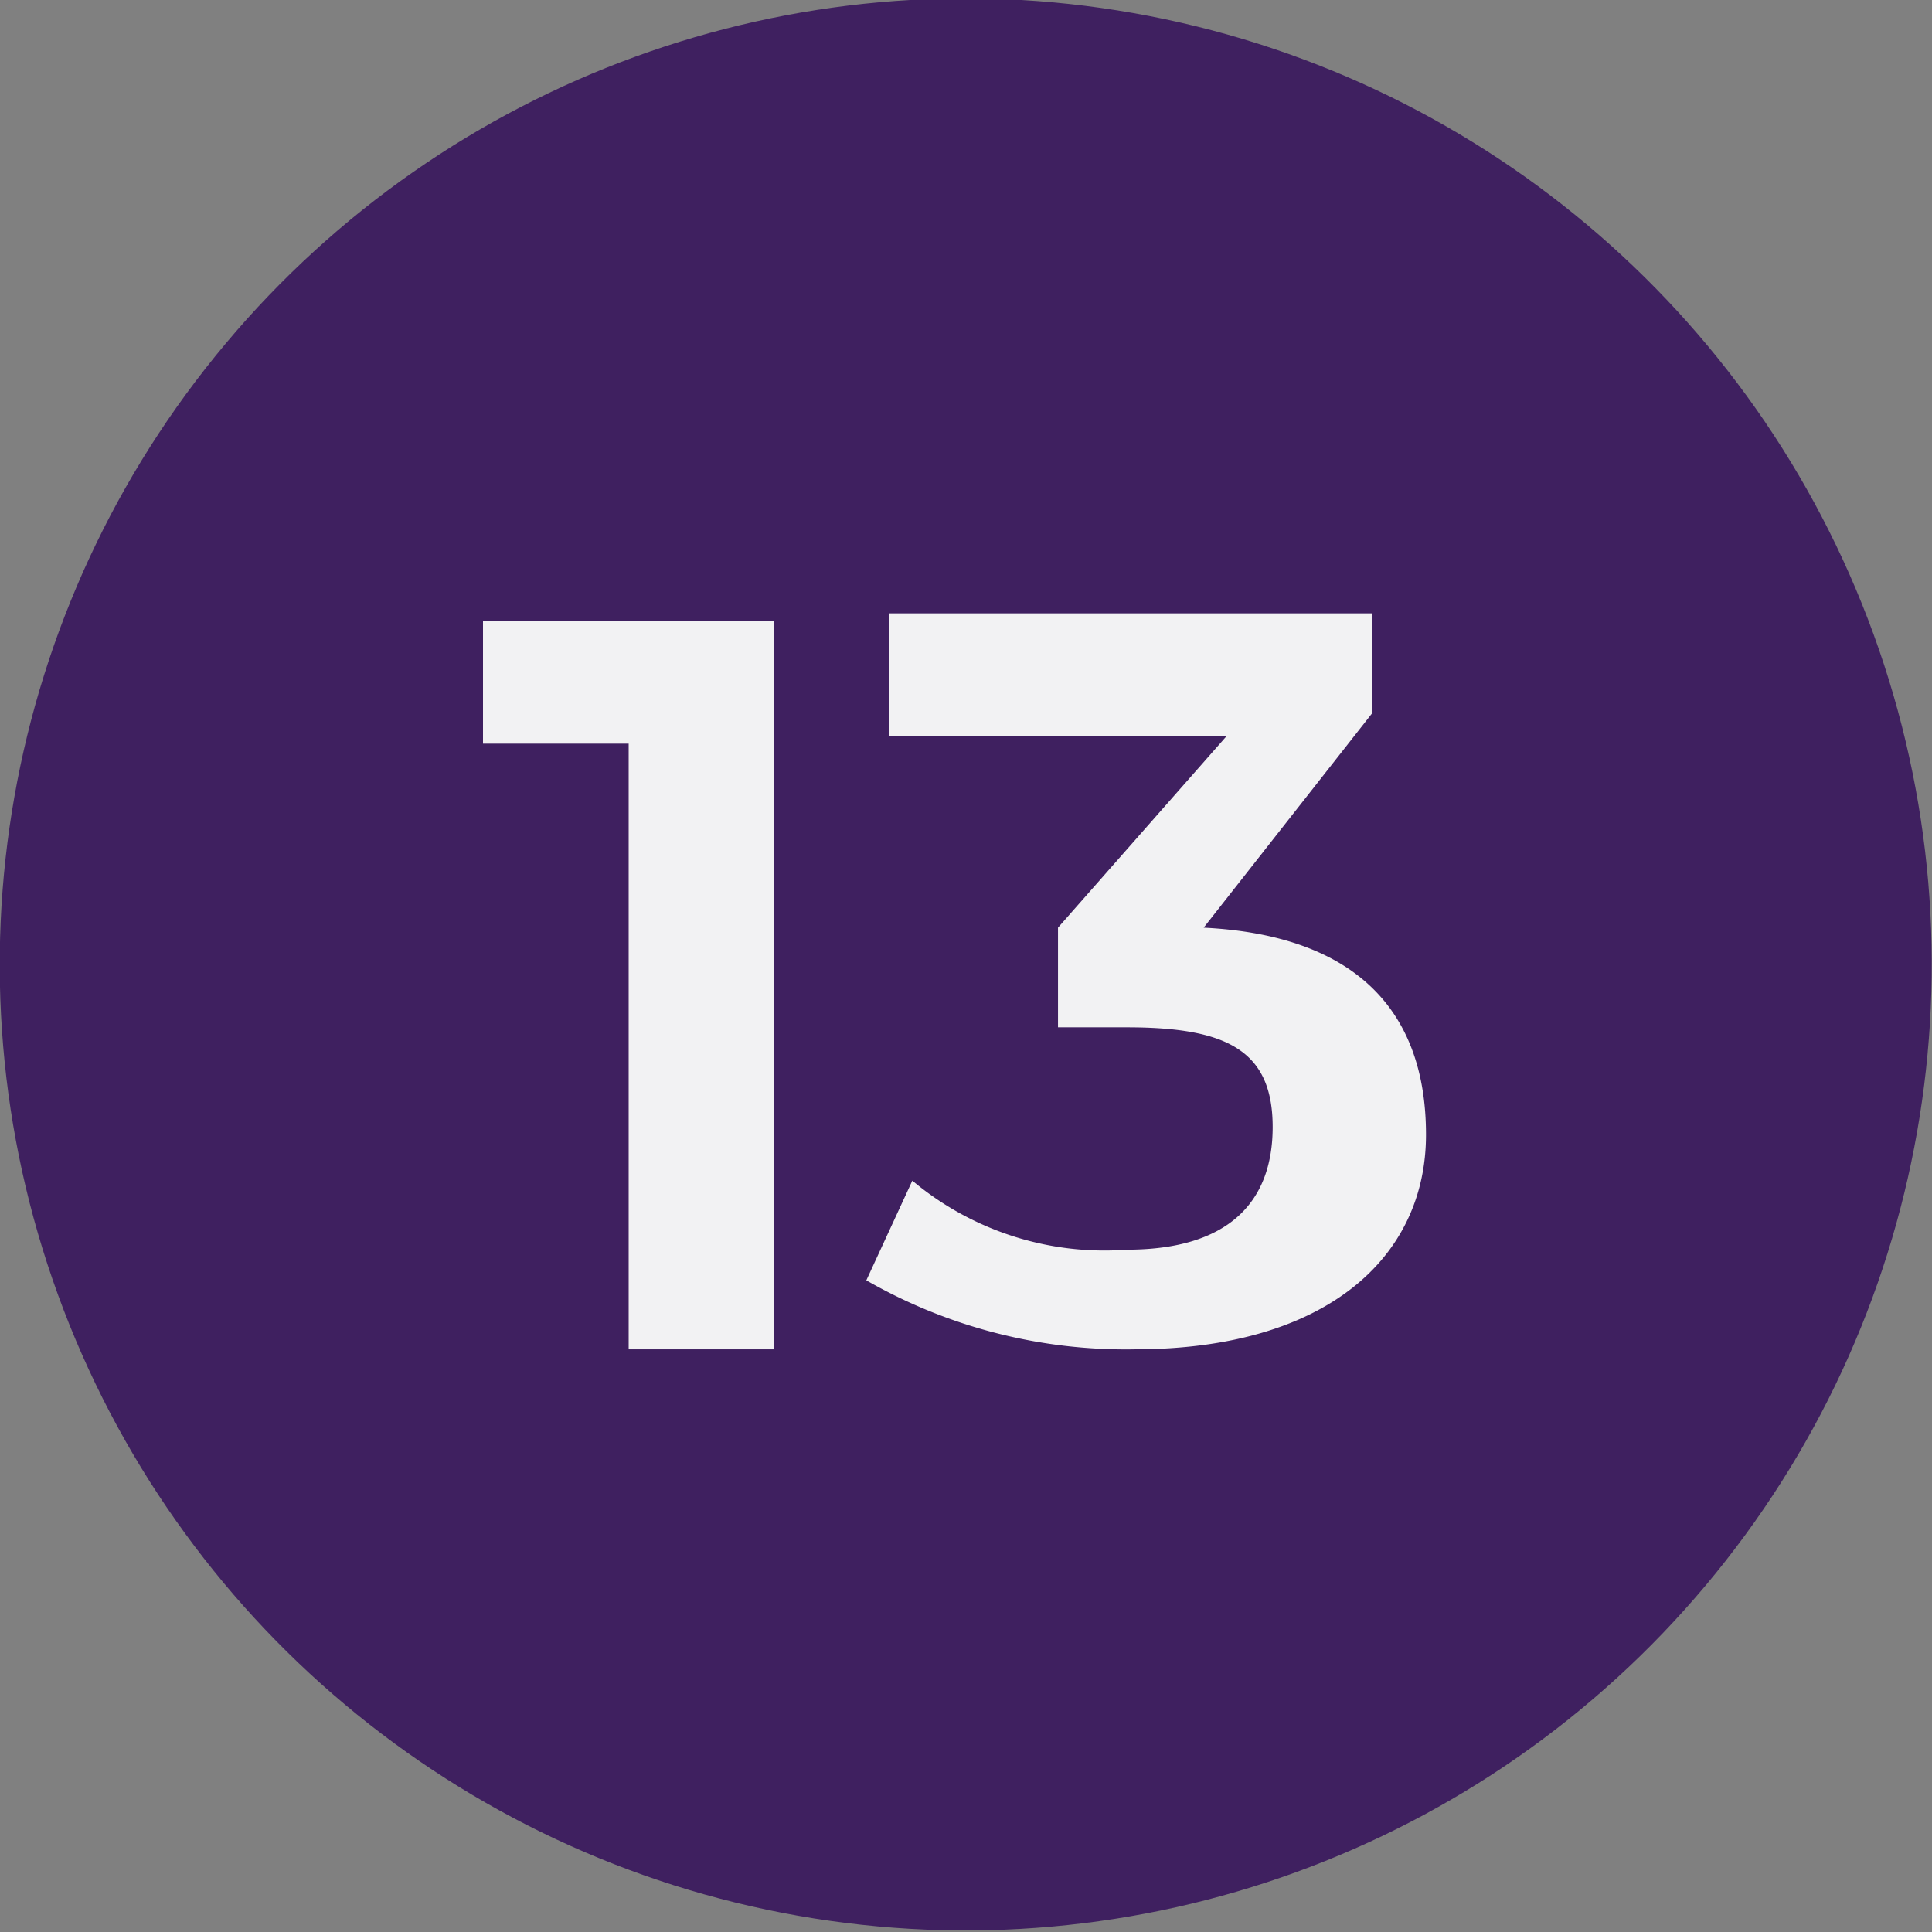 <svg id="Layer_1" data-name="Layer 1" xmlns="http://www.w3.org/2000/svg" viewBox="0 0 25.2 25.2"><rect x="0" y="0" width="25.2" height="25.2" fill="#808080" stroke="none"/><defs><style>.cls-1{fill:#3f2060;}.cls-2{isolation:isolate;}.cls-3{fill:#f2f2f3;}</style></defs><circle class="cls-1" cx="12.6" cy="12.6" r="12.6" transform="translate(-2 22.8) rotate(-80)"/><g class="cls-2"><path class="cls-3" d="M10.1,8.2v9.4H8.2V9.7H6.3V8.1h3.8Z"/><path class="cls-3" d="M18.6,14.8c0,1.6-1.3,2.8-3.8,2.8a6.8,6.8,0,0,1-3.5-.9l.6-1.3a3.9,3.9,0,0,0,2.8.9c1.3,0,1.9-.6,1.9-1.6s-.6-1.3-1.9-1.3h-.9V12.1L16,9.6H11.6V8h6.3V9.3l-2.2,2.8C17.7,12.2,18.6,13.2,18.6,14.8Z"/></g></svg>